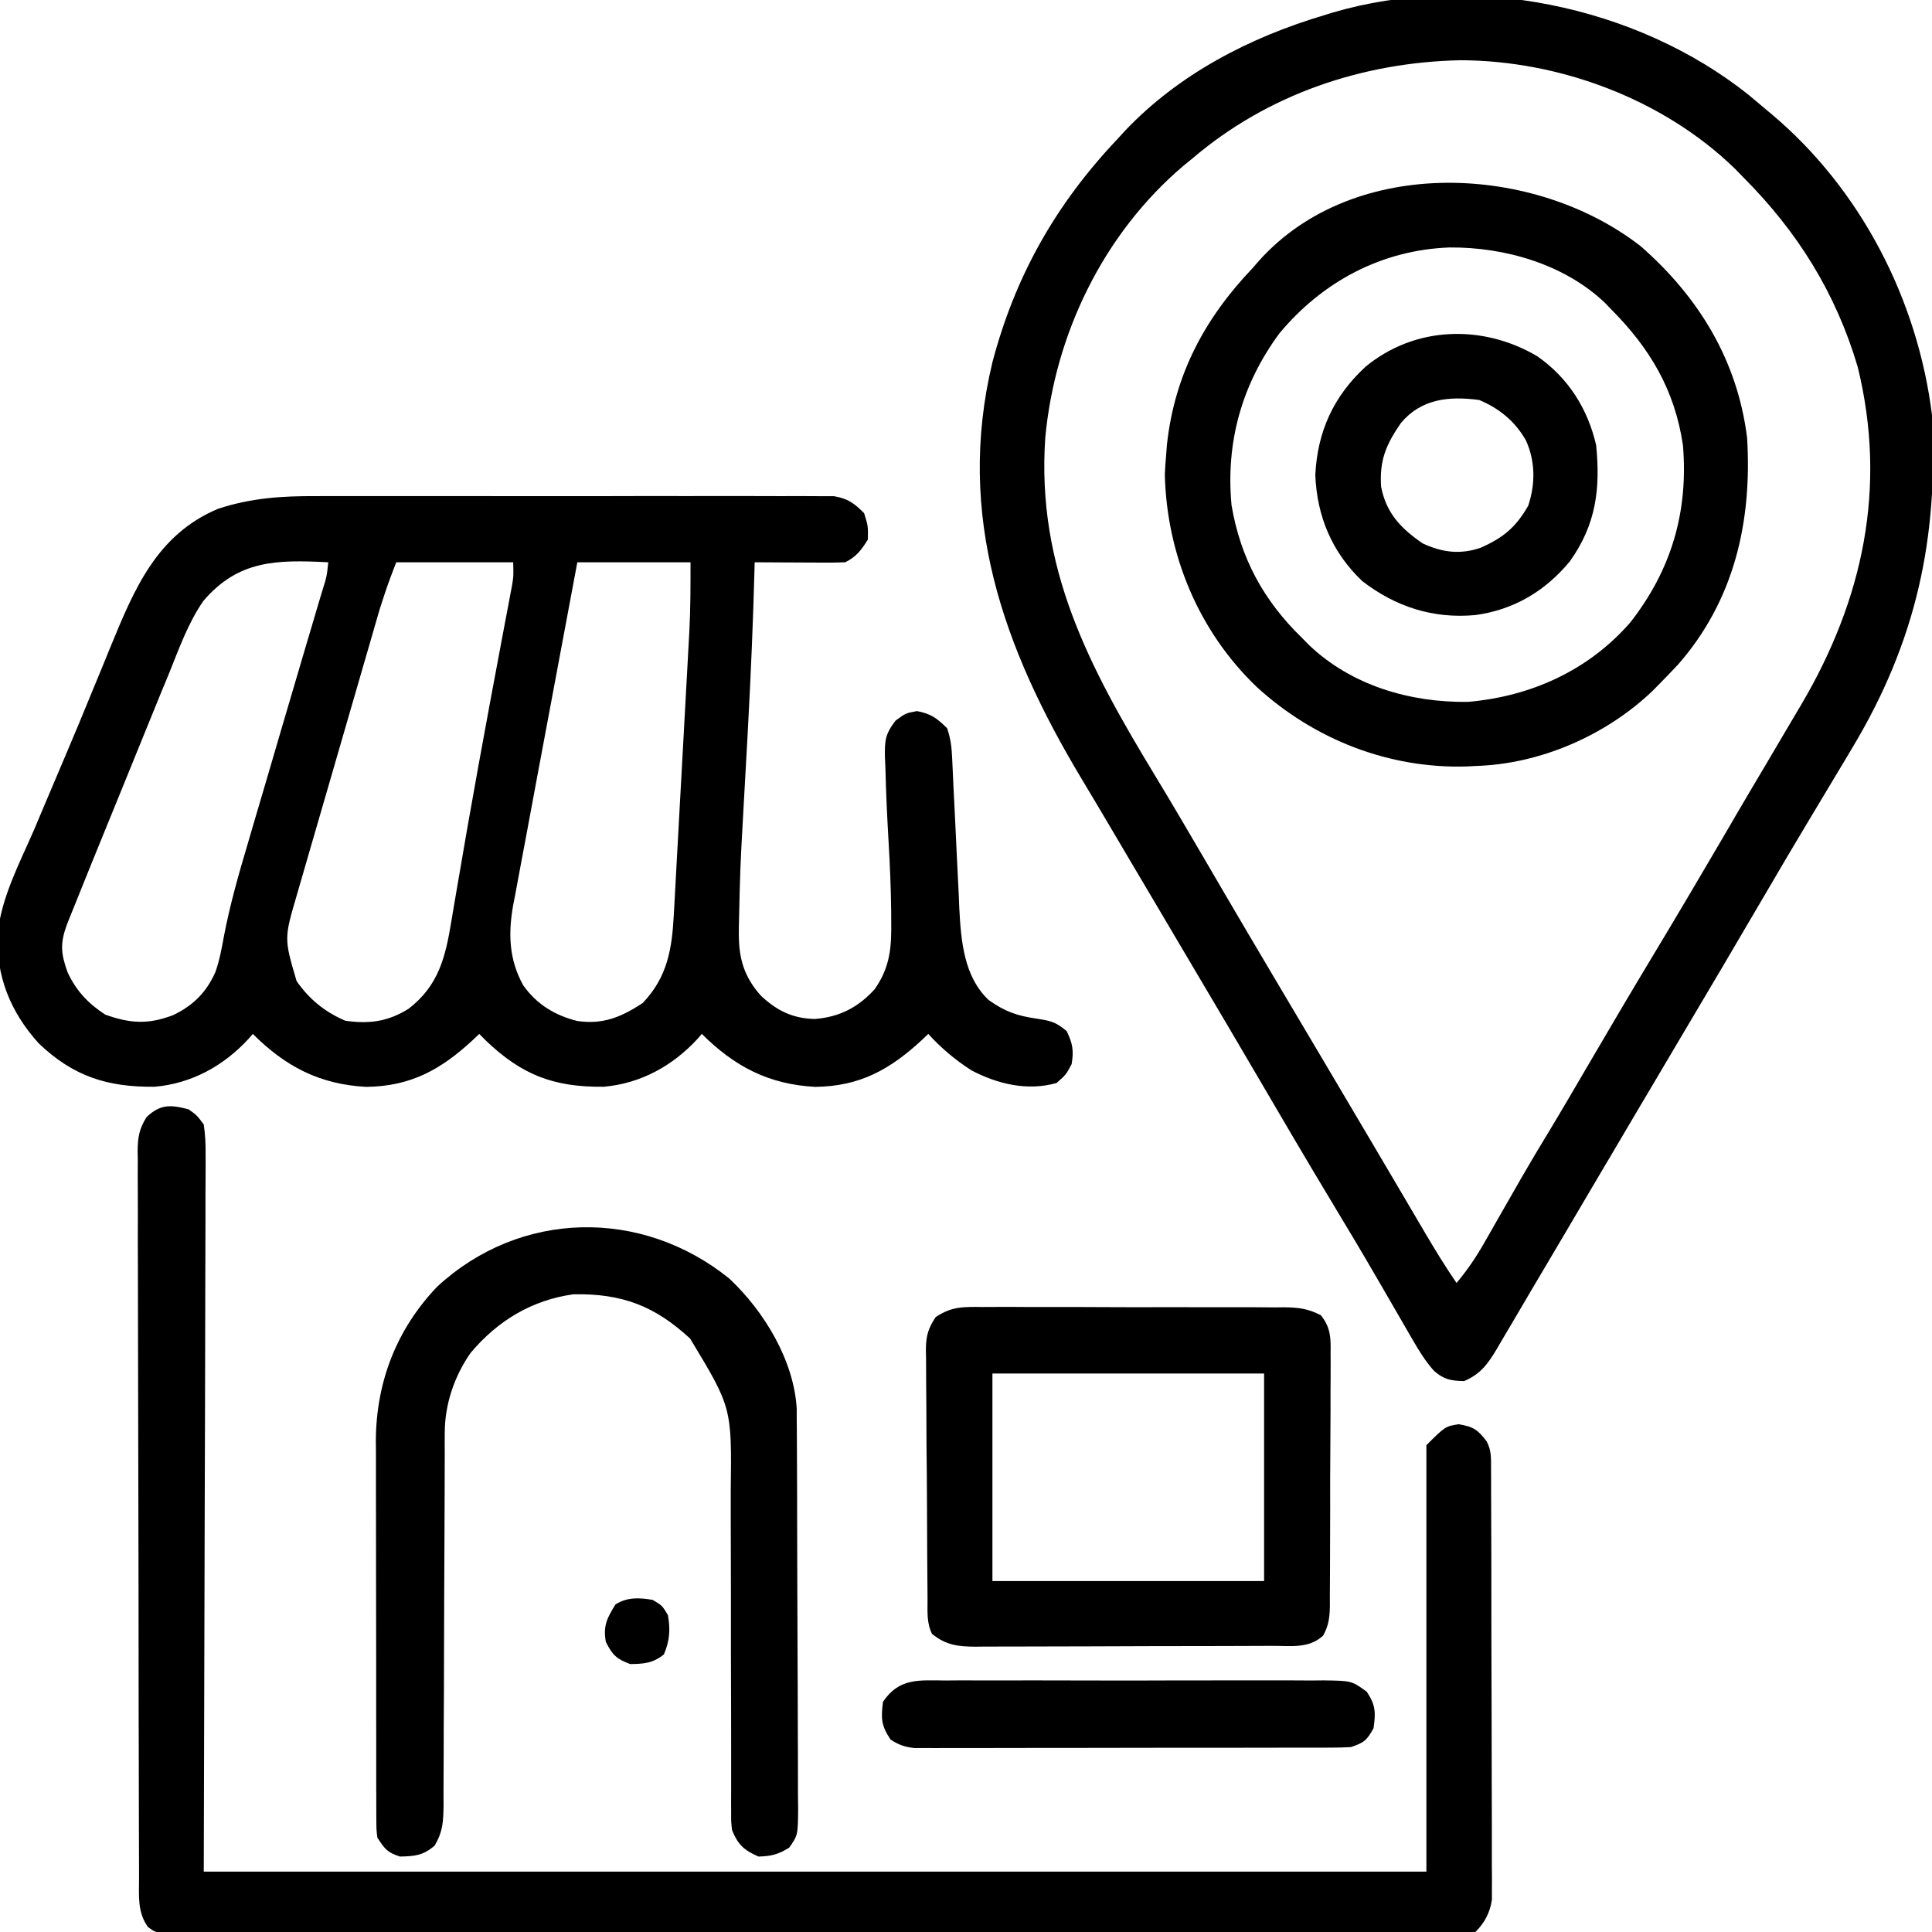 <svg width="34" height="34" viewBox="0 0 34 34" fill="none" xmlns="http://www.w3.org/2000/svg">
<g clip-path="url(#clip0_18896_21583)">
<g clip-path="url(#clip1_18896_21583)">
<path d="M5.559 8.731C5.661 8.731 5.763 8.73 5.864 8.73C6.138 8.729 6.411 8.729 6.684 8.73C6.971 8.731 7.258 8.73 7.545 8.73C8.026 8.729 8.507 8.73 8.988 8.731C9.544 8.732 10.1 8.732 10.656 8.731C11.135 8.729 11.613 8.729 12.092 8.73C12.377 8.73 12.662 8.73 12.948 8.729C13.216 8.729 13.483 8.729 13.751 8.731C13.849 8.731 13.947 8.731 14.045 8.73C14.18 8.73 14.313 8.731 14.448 8.732C14.523 8.732 14.598 8.732 14.675 8.732C14.922 8.774 15.032 8.855 15.207 9.031C15.278 9.26 15.278 9.26 15.273 9.496C15.156 9.682 15.072 9.796 14.875 9.895C14.755 9.9 14.634 9.902 14.513 9.901C14.442 9.901 14.37 9.901 14.297 9.9C14.222 9.9 14.147 9.899 14.07 9.899C13.994 9.898 13.919 9.898 13.841 9.898C13.655 9.897 13.468 9.896 13.281 9.895C13.28 9.933 13.279 9.972 13.278 10.011C13.254 10.925 13.215 11.837 13.166 12.749C13.162 12.831 13.157 12.914 13.153 12.999C13.13 13.416 13.107 13.834 13.083 14.252C13.026 15.274 13.026 15.274 13.003 16.297C13.003 16.344 13.002 16.391 13.002 16.439C13.003 16.878 13.097 17.189 13.386 17.518C13.665 17.782 13.949 17.926 14.342 17.932C14.772 17.899 15.106 17.727 15.394 17.407C15.671 17.011 15.691 16.657 15.684 16.191C15.684 16.132 15.683 16.074 15.683 16.014C15.678 15.623 15.662 15.233 15.639 14.842C15.613 14.391 15.591 13.94 15.581 13.489C15.578 13.433 15.575 13.377 15.573 13.32C15.569 13.03 15.578 12.919 15.761 12.681C15.938 12.551 15.938 12.551 16.137 12.514C16.381 12.559 16.493 12.642 16.668 12.816C16.733 13.011 16.748 13.154 16.757 13.357C16.76 13.427 16.764 13.496 16.767 13.568C16.77 13.643 16.774 13.719 16.777 13.796C16.785 13.956 16.793 14.116 16.801 14.275C16.814 14.527 16.826 14.779 16.837 15.03C16.848 15.273 16.86 15.516 16.873 15.759C16.876 15.834 16.879 15.908 16.882 15.985C16.912 16.554 16.962 17.186 17.398 17.598C17.683 17.801 17.895 17.876 18.241 17.926C18.488 17.965 18.576 17.981 18.772 18.146C18.877 18.365 18.899 18.486 18.859 18.727C18.76 18.913 18.76 18.913 18.594 19.059C18.084 19.204 17.557 19.079 17.093 18.835C16.808 18.651 16.564 18.446 16.336 18.195C16.299 18.231 16.262 18.266 16.224 18.302C15.66 18.824 15.13 19.118 14.347 19.127C13.53 19.084 12.927 18.77 12.351 18.195C12.326 18.225 12.3 18.255 12.273 18.285C11.835 18.759 11.274 19.068 10.625 19.125C9.748 19.134 9.188 18.92 8.555 18.317C8.515 18.277 8.475 18.237 8.434 18.195C8.397 18.231 8.36 18.266 8.322 18.302C7.758 18.824 7.228 19.118 6.444 19.127C5.628 19.084 5.024 18.77 4.449 18.195C4.423 18.225 4.397 18.255 4.371 18.285C3.933 18.759 3.372 19.068 2.723 19.125C1.887 19.134 1.289 18.941 0.682 18.362C0.185 17.812 -0.071 17.183 -0.042 16.44C0.021 15.795 0.347 15.185 0.602 14.597C0.663 14.453 0.723 14.309 0.784 14.165C0.906 13.875 1.028 13.586 1.152 13.297C1.313 12.919 1.471 12.54 1.626 12.159C1.671 12.05 1.716 11.94 1.762 11.83C1.824 11.678 1.887 11.526 1.949 11.373C2.366 10.359 2.764 9.404 3.84 8.953C4.417 8.764 4.958 8.728 5.559 8.731ZM3.576 10.579C3.308 10.969 3.148 11.421 2.972 11.858C2.927 11.967 2.882 12.076 2.836 12.186C2.713 12.485 2.592 12.785 2.47 13.085C2.387 13.29 2.303 13.495 2.22 13.7C2.045 14.128 1.871 14.555 1.697 14.983C1.669 15.052 1.641 15.121 1.612 15.192C1.533 15.389 1.453 15.586 1.374 15.782C1.35 15.841 1.326 15.9 1.302 15.961C1.28 16.015 1.258 16.07 1.235 16.126C1.216 16.173 1.197 16.22 1.178 16.269C1.056 16.602 1.07 16.78 1.19 17.112C1.341 17.437 1.552 17.66 1.851 17.855C2.293 18.014 2.612 18.031 3.048 17.864C3.401 17.695 3.633 17.462 3.79 17.108C3.863 16.902 3.9 16.7 3.939 16.485C4.046 15.924 4.201 15.381 4.364 14.834C4.394 14.731 4.424 14.628 4.454 14.525C4.533 14.256 4.612 13.987 4.692 13.719C4.771 13.448 4.851 13.177 4.93 12.906C5.034 12.553 5.138 12.2 5.242 11.847C5.269 11.755 5.296 11.663 5.323 11.571C5.395 11.328 5.467 11.084 5.54 10.84C5.555 10.788 5.571 10.736 5.586 10.683C5.616 10.583 5.646 10.483 5.676 10.383C5.751 10.143 5.751 10.143 5.777 9.895C4.88 9.851 4.197 9.848 3.576 10.579ZM6.973 9.895C6.819 10.298 6.819 10.298 6.687 10.705C6.666 10.777 6.666 10.777 6.644 10.851C6.629 10.902 6.615 10.954 6.599 11.006C6.583 11.062 6.567 11.117 6.551 11.174C6.498 11.355 6.446 11.536 6.393 11.718C6.356 11.844 6.32 11.971 6.283 12.098C6.206 12.362 6.129 12.627 6.053 12.891C5.955 13.23 5.856 13.57 5.758 13.909C5.664 14.232 5.57 14.556 5.476 14.88C5.458 14.942 5.44 15.004 5.422 15.067C5.371 15.242 5.321 15.416 5.27 15.591C5.255 15.642 5.24 15.694 5.225 15.747C4.999 16.516 4.999 16.516 5.22 17.266C5.444 17.587 5.718 17.809 6.076 17.963C6.495 18.023 6.828 17.981 7.194 17.75C7.718 17.343 7.838 16.849 7.942 16.22C7.956 16.133 7.956 16.133 7.971 16.045C7.993 15.92 8.014 15.795 8.035 15.67C8.281 14.211 8.548 12.757 8.822 11.304C8.85 11.157 8.877 11.01 8.905 10.863C8.917 10.796 8.93 10.728 8.944 10.659C8.961 10.566 8.961 10.566 8.979 10.471C8.994 10.39 8.994 10.39 9.01 10.308C9.038 10.141 9.038 10.141 9.031 9.895C8.352 9.895 7.673 9.895 6.973 9.895ZM10.16 9.895C10.002 10.734 9.845 11.573 9.689 12.413C9.617 12.802 9.544 13.192 9.47 13.582C9.4 13.958 9.33 14.334 9.26 14.711C9.233 14.854 9.206 14.998 9.179 15.141C9.141 15.342 9.104 15.543 9.067 15.745C9.05 15.833 9.05 15.833 9.032 15.923C8.942 16.429 8.955 16.88 9.207 17.339C9.446 17.675 9.76 17.866 10.156 17.967C10.609 18.035 10.935 17.899 11.31 17.652C11.745 17.197 11.826 16.704 11.858 16.095C11.863 16.008 11.863 16.008 11.868 15.92C11.879 15.728 11.889 15.537 11.899 15.346C11.907 15.213 11.914 15.079 11.921 14.946C11.937 14.666 11.952 14.386 11.967 14.106C11.986 13.749 12.006 13.392 12.026 13.035C12.041 12.759 12.056 12.484 12.071 12.208C12.078 12.076 12.086 11.945 12.093 11.813C12.103 11.628 12.113 11.443 12.123 11.258C12.126 11.205 12.129 11.152 12.132 11.097C12.153 10.694 12.152 10.299 12.152 9.895C11.495 9.895 10.838 9.895 10.16 9.895Z" fill="black"/>
<path d="M30.772 1.669C30.875 1.754 30.977 1.84 31.078 1.926C31.129 1.968 31.129 1.968 31.18 2.011C32.748 3.332 33.748 5.275 34 7.305C34.115 9.473 33.723 11.279 32.605 13.148C32.551 13.239 32.551 13.239 32.496 13.331C32.291 13.675 32.085 14.018 31.879 14.36C31.598 14.826 31.323 15.294 31.049 15.763C30.55 16.617 30.046 17.469 29.541 18.32C29.352 18.639 29.163 18.959 28.974 19.279C28.922 19.367 28.922 19.367 28.868 19.457C28.799 19.575 28.729 19.693 28.659 19.811C28.553 19.991 28.446 20.172 28.34 20.352C28.304 20.413 28.268 20.473 28.231 20.535C28.159 20.657 28.087 20.779 28.015 20.901C27.834 21.208 27.652 21.516 27.471 21.824C27.292 22.128 27.112 22.431 26.932 22.735C26.828 22.91 26.726 23.085 26.623 23.261C26.559 23.369 26.494 23.478 26.43 23.587C26.401 23.636 26.372 23.686 26.343 23.737C26.184 24.001 26.059 24.18 25.766 24.305C25.534 24.3 25.413 24.278 25.237 24.126C25.086 23.955 24.978 23.782 24.864 23.584C24.842 23.546 24.82 23.508 24.797 23.469C24.75 23.388 24.703 23.306 24.656 23.225C24.53 23.006 24.403 22.787 24.276 22.569C24.251 22.525 24.225 22.48 24.198 22.435C23.961 22.026 23.719 21.621 23.475 21.217C22.992 20.416 22.52 19.61 22.048 18.803C21.73 18.259 21.409 17.717 21.088 17.175C20.909 16.873 20.731 16.571 20.553 16.27C20.481 16.148 20.409 16.026 20.337 15.904C20.193 15.661 20.049 15.417 19.905 15.174C19.87 15.114 19.834 15.053 19.797 14.991C19.726 14.87 19.654 14.748 19.582 14.627C19.399 14.317 19.216 14.007 19.03 13.699C17.657 11.407 16.817 9.076 17.465 6.375C17.865 4.857 18.578 3.598 19.656 2.457C19.702 2.407 19.747 2.357 19.794 2.306C20.745 1.302 21.995 0.656 23.309 0.266C23.377 0.245 23.377 0.245 23.447 0.223C25.883 -0.496 28.793 0.091 30.772 1.669ZM20.984 2.789C20.932 2.832 20.88 2.874 20.826 2.918C19.419 4.113 18.566 5.874 18.395 7.703C18.239 9.99 19.162 11.727 20.316 13.631C20.602 14.102 20.881 14.578 21.159 15.053C21.254 15.217 21.35 15.38 21.445 15.543C21.468 15.583 21.491 15.622 21.515 15.663C22.088 16.642 22.668 17.616 23.246 18.591C23.526 19.064 23.805 19.536 24.085 20.009C24.119 20.067 24.154 20.125 24.189 20.185C24.373 20.497 24.557 20.808 24.74 21.12C24.779 21.186 24.818 21.252 24.858 21.321C24.932 21.447 25.007 21.573 25.081 21.7C25.257 21.998 25.436 22.292 25.633 22.578C25.821 22.353 25.976 22.126 26.121 21.871C26.162 21.799 26.203 21.728 26.245 21.654C26.288 21.578 26.331 21.502 26.376 21.424C26.466 21.266 26.556 21.109 26.647 20.951C26.69 20.875 26.733 20.8 26.778 20.722C26.932 20.454 27.091 20.189 27.252 19.924C27.491 19.528 27.724 19.128 27.958 18.728C28.341 18.072 28.727 17.418 29.119 16.768C29.529 16.087 29.933 15.402 30.334 14.717C30.381 14.636 30.428 14.556 30.475 14.475C30.498 14.436 30.521 14.396 30.544 14.356C30.729 14.04 30.915 13.726 31.102 13.411C31.24 13.178 31.378 12.943 31.516 12.709C31.576 12.607 31.637 12.504 31.698 12.402C32.789 10.551 33.212 8.579 32.693 6.458C32.307 5.155 31.636 4.08 30.68 3.121C30.63 3.069 30.579 3.018 30.528 2.965C29.27 1.745 27.45 1.067 25.707 1.06C23.977 1.095 22.308 1.659 20.984 2.789Z" fill="black"/>
<path d="M3.32 19.523C3.464 19.626 3.464 19.626 3.586 19.789C3.612 19.975 3.621 20.134 3.618 20.32C3.618 20.374 3.618 20.428 3.619 20.483C3.619 20.664 3.618 20.845 3.616 21.026C3.616 21.158 3.616 21.29 3.616 21.421C3.616 21.774 3.615 22.127 3.613 22.48C3.611 22.811 3.611 23.142 3.611 23.474C3.61 24.442 3.606 25.411 3.603 26.38C3.597 28.544 3.592 30.708 3.586 32.937C10.686 32.937 17.786 32.937 25.102 32.937C25.102 30.461 25.102 27.985 25.102 25.433C25.434 25.102 25.434 25.102 25.67 25.064C25.93 25.107 26.006 25.161 26.164 25.367C26.246 25.531 26.239 25.638 26.24 25.821C26.24 25.889 26.241 25.957 26.241 26.027C26.241 26.102 26.241 26.176 26.241 26.253C26.242 26.332 26.242 26.41 26.242 26.491C26.243 26.707 26.244 26.923 26.244 27.138C26.244 27.273 26.244 27.408 26.245 27.543C26.245 27.964 26.246 28.386 26.246 28.808C26.247 29.294 26.248 29.781 26.25 30.268C26.251 30.644 26.252 31.02 26.252 31.396C26.252 31.621 26.252 31.845 26.254 32.07C26.255 32.321 26.255 32.572 26.254 32.822C26.255 32.897 26.255 32.971 26.256 33.047C26.256 33.15 26.256 33.15 26.255 33.255C26.255 33.314 26.255 33.373 26.255 33.434C26.222 33.659 26.126 33.839 25.965 34C25.841 34.007 25.718 34.008 25.594 34.009C25.513 34.009 25.432 34.009 25.349 34.009C25.258 34.009 25.167 34.009 25.076 34.009C24.98 34.009 24.884 34.01 24.788 34.01C24.524 34.01 24.26 34.011 23.995 34.011C23.71 34.011 23.426 34.011 23.141 34.012C22.518 34.013 21.895 34.013 21.271 34.013C20.883 34.013 20.494 34.014 20.105 34.014C19.03 34.015 17.954 34.016 16.878 34.016C16.81 34.016 16.741 34.016 16.67 34.016C16.601 34.016 16.532 34.016 16.46 34.016C16.321 34.016 16.181 34.016 16.041 34.016C15.971 34.016 15.902 34.016 15.83 34.016C14.705 34.016 13.58 34.017 12.454 34.019C11.3 34.02 10.146 34.021 8.992 34.021C8.343 34.022 7.695 34.022 7.046 34.023C6.494 34.024 5.942 34.024 5.39 34.024C5.108 34.024 4.826 34.024 4.544 34.025C4.286 34.025 4.028 34.025 3.771 34.025C3.677 34.024 3.583 34.025 3.49 34.025C3.363 34.026 3.237 34.025 3.11 34.025C3.04 34.025 2.969 34.025 2.896 34.025C2.723 34 2.723 34 2.603 33.911C2.416 33.651 2.447 33.364 2.447 33.058C2.447 32.974 2.447 32.974 2.447 32.888C2.446 32.7 2.446 32.511 2.445 32.322C2.445 32.187 2.444 32.053 2.444 31.918C2.443 31.55 2.442 31.183 2.442 30.817C2.441 30.587 2.441 30.358 2.44 30.129C2.439 29.412 2.438 28.696 2.438 27.979C2.437 27.151 2.435 26.323 2.433 25.495C2.431 24.856 2.43 24.216 2.429 23.577C2.429 23.195 2.429 22.812 2.427 22.43C2.425 22.071 2.425 21.711 2.426 21.352C2.426 21.22 2.425 21.088 2.425 20.956C2.423 20.776 2.424 20.596 2.425 20.416C2.424 20.363 2.423 20.311 2.422 20.257C2.425 20.012 2.449 19.868 2.579 19.659C2.824 19.427 3.007 19.44 3.32 19.523Z" fill="black"/>
<path d="M28.883 4.341C29.9 5.235 30.576 6.345 30.746 7.703C30.836 9.176 30.522 10.564 29.53 11.696C29.427 11.805 29.324 11.913 29.219 12.02C29.173 12.066 29.127 12.113 29.08 12.161C28.259 12.943 27.105 13.448 25.965 13.48C25.92 13.483 25.875 13.486 25.829 13.488C24.449 13.534 23.126 13.015 22.113 12.086C21.094 11.109 20.534 9.763 20.499 8.355C20.503 8.248 20.51 8.142 20.52 8.035C20.525 7.966 20.53 7.897 20.536 7.826C20.67 6.594 21.199 5.603 22.047 4.715C22.083 4.673 22.119 4.631 22.156 4.589C23.835 2.718 27.029 2.884 28.883 4.341ZM22.512 5.871C21.853 6.767 21.569 7.785 21.673 8.891C21.831 9.822 22.235 10.567 22.91 11.223C22.952 11.265 22.995 11.308 23.038 11.353C23.788 12.066 24.816 12.365 25.832 12.352C26.938 12.257 27.95 11.802 28.688 10.957C29.412 10.034 29.715 9.008 29.617 7.836C29.474 6.866 29.038 6.13 28.355 5.445C28.32 5.408 28.284 5.37 28.247 5.332C27.529 4.647 26.478 4.347 25.509 4.355C24.315 4.399 23.271 4.956 22.512 5.871Z" fill="black"/>
<path d="M12.835 22.501C13.444 23.073 13.971 23.936 14.021 24.789C14.021 24.845 14.021 24.901 14.021 24.959C14.022 25.024 14.023 25.089 14.023 25.156C14.023 25.226 14.023 25.297 14.024 25.37C14.024 25.445 14.024 25.519 14.025 25.596C14.026 25.844 14.027 26.091 14.028 26.338C14.028 26.423 14.028 26.507 14.028 26.594C14.03 26.995 14.031 27.395 14.031 27.795C14.032 28.257 14.034 28.719 14.036 29.181C14.039 29.582 14.039 29.982 14.04 30.382C14.04 30.553 14.041 30.723 14.042 30.893C14.043 31.131 14.043 31.369 14.043 31.607C14.044 31.677 14.045 31.748 14.046 31.821C14.042 32.297 14.042 32.297 13.889 32.515C13.701 32.634 13.571 32.667 13.348 32.672C13.094 32.562 12.985 32.461 12.883 32.207C12.866 32.06 12.866 32.06 12.867 31.898C12.866 31.836 12.866 31.775 12.866 31.711C12.866 31.644 12.867 31.576 12.867 31.507C12.867 31.436 12.867 31.364 12.867 31.291C12.866 31.136 12.866 30.981 12.867 30.826C12.867 30.58 12.866 30.334 12.866 30.089C12.863 29.39 12.862 28.691 12.863 27.993C12.863 27.565 12.862 27.138 12.86 26.71C12.859 26.548 12.859 26.386 12.86 26.223C12.878 24.77 12.878 24.77 12.145 23.557C11.525 22.983 10.948 22.762 10.094 22.777C9.359 22.878 8.753 23.246 8.28 23.811C7.995 24.222 7.828 24.712 7.827 25.212C7.827 25.274 7.827 25.336 7.826 25.399C7.826 25.467 7.827 25.534 7.827 25.604C7.826 25.675 7.826 25.747 7.826 25.82C7.825 25.975 7.825 26.13 7.825 26.285C7.824 26.531 7.823 26.776 7.822 27.021C7.819 27.719 7.815 28.416 7.814 29.114C7.814 29.54 7.812 29.967 7.809 30.393C7.808 30.556 7.808 30.719 7.808 30.881C7.808 31.109 7.807 31.336 7.805 31.563C7.805 31.631 7.806 31.698 7.806 31.767C7.802 32.055 7.796 32.228 7.649 32.48C7.449 32.653 7.301 32.667 7.039 32.672C6.813 32.599 6.777 32.544 6.641 32.34C6.624 32.199 6.624 32.199 6.623 32.034C6.623 31.971 6.622 31.908 6.622 31.843C6.622 31.775 6.622 31.706 6.622 31.635C6.622 31.562 6.622 31.49 6.621 31.415C6.62 31.174 6.621 30.933 6.621 30.692C6.62 30.525 6.62 30.357 6.62 30.19C6.619 29.838 6.619 29.486 6.62 29.134C6.62 28.729 6.619 28.324 6.618 27.919C6.617 27.528 6.616 27.137 6.617 26.747C6.617 26.581 6.616 26.415 6.616 26.25C6.615 26.017 6.615 25.785 6.616 25.552C6.615 25.484 6.615 25.417 6.614 25.347C6.622 24.317 6.978 23.393 7.693 22.644C9.154 21.292 11.293 21.256 12.835 22.501Z" fill="black"/>
<path d="M17.286 23.001C17.347 23 17.409 23 17.473 23C17.676 22.998 17.88 23 18.083 23.001C18.225 23.001 18.367 23.001 18.508 23.001C18.805 23 19.102 23.002 19.398 23.003C19.779 23.006 20.159 23.005 20.539 23.004C20.832 23.003 21.124 23.004 21.417 23.005C21.557 23.005 21.697 23.005 21.837 23.005C22.034 23.004 22.229 23.006 22.425 23.008C22.483 23.007 22.541 23.007 22.601 23.006C22.856 23.01 23.015 23.028 23.245 23.146C23.421 23.366 23.421 23.552 23.416 23.822C23.416 23.874 23.417 23.925 23.417 23.978C23.418 24.148 23.416 24.317 23.415 24.487C23.414 24.605 23.414 24.723 23.415 24.841C23.414 25.089 23.413 25.336 23.411 25.584C23.408 25.901 23.408 26.218 23.409 26.535C23.409 26.779 23.408 27.023 23.407 27.267C23.406 27.383 23.406 27.5 23.406 27.617C23.406 27.781 23.405 27.944 23.403 28.107C23.403 28.156 23.403 28.204 23.404 28.254C23.4 28.458 23.386 28.601 23.286 28.782C23.038 29.018 22.707 28.963 22.386 28.964C22.326 28.964 22.265 28.964 22.203 28.965C22.003 28.966 21.803 28.966 21.603 28.967C21.465 28.967 21.326 28.967 21.187 28.968C20.895 28.968 20.604 28.969 20.313 28.969C19.94 28.969 19.566 28.971 19.193 28.973C18.906 28.974 18.619 28.974 18.332 28.975C18.195 28.975 18.057 28.975 17.919 28.976C17.727 28.977 17.535 28.977 17.342 28.977C17.257 28.978 17.257 28.978 17.17 28.979C16.86 28.976 16.654 28.956 16.402 28.754C16.303 28.554 16.325 28.349 16.323 28.13C16.323 28.079 16.322 28.028 16.322 27.976C16.32 27.808 16.319 27.64 16.318 27.472C16.317 27.415 16.317 27.358 16.317 27.298C16.315 26.995 16.314 26.691 16.313 26.388C16.312 26.074 16.309 25.761 16.305 25.447C16.303 25.206 16.302 24.965 16.302 24.724C16.302 24.609 16.3 24.493 16.299 24.378C16.297 24.216 16.297 24.054 16.297 23.892C16.296 23.845 16.295 23.797 16.294 23.748C16.297 23.509 16.333 23.379 16.466 23.179C16.744 22.991 16.956 22.997 17.286 23.001ZM17.465 24.172C17.465 25.377 17.465 26.582 17.465 27.824C19.043 27.824 20.62 27.824 22.246 27.824C22.246 26.619 22.246 25.414 22.246 24.172C20.668 24.172 19.09 24.172 17.465 24.172Z" fill="black"/>
<path d="M27.056 6.271C27.599 6.651 27.942 7.193 28.09 7.836C28.166 8.611 28.087 9.233 27.626 9.88C27.191 10.404 26.643 10.731 25.965 10.824C25.225 10.893 24.561 10.68 23.973 10.226C23.443 9.722 23.176 9.09 23.147 8.359C23.185 7.592 23.468 6.974 24.031 6.454C24.901 5.736 26.096 5.702 27.056 6.271ZM24.651 7.448C24.392 7.826 24.274 8.1 24.305 8.566C24.396 9.031 24.652 9.298 25.035 9.562C25.378 9.723 25.701 9.764 26.064 9.637C26.463 9.457 26.677 9.278 26.895 8.898C27.021 8.518 27.021 8.116 26.853 7.749C26.663 7.416 26.386 7.187 26.031 7.039C25.499 6.968 25.007 7.018 24.651 7.448Z" fill="black"/>
<path d="M16.635 29.574C16.712 29.574 16.79 29.573 16.869 29.572C17.124 29.571 17.38 29.572 17.635 29.573C17.812 29.573 17.99 29.573 18.167 29.572C18.539 29.572 18.911 29.572 19.282 29.574C19.712 29.576 20.141 29.575 20.571 29.573C20.94 29.572 21.309 29.572 21.678 29.572C21.898 29.573 22.119 29.573 22.339 29.572C22.585 29.571 22.83 29.572 23.076 29.574C23.149 29.573 23.221 29.573 23.297 29.572C23.787 29.579 23.787 29.579 24.052 29.771C24.209 30.004 24.212 30.138 24.172 30.414C24.055 30.625 24.006 30.669 23.773 30.746C23.667 30.752 23.56 30.755 23.454 30.755C23.388 30.755 23.322 30.756 23.254 30.756C23.182 30.756 23.11 30.756 23.036 30.756C22.922 30.756 22.922 30.756 22.805 30.756C22.553 30.757 22.301 30.757 22.049 30.757C21.874 30.757 21.7 30.758 21.525 30.758C21.158 30.758 20.792 30.758 20.425 30.758C20.001 30.758 19.578 30.759 19.154 30.76C18.746 30.761 18.339 30.761 17.931 30.761C17.758 30.761 17.584 30.762 17.411 30.762C17.168 30.763 16.926 30.763 16.684 30.762C16.576 30.763 16.576 30.763 16.466 30.763C16.4 30.763 16.334 30.763 16.266 30.762C16.18 30.762 16.18 30.762 16.092 30.763C15.92 30.744 15.817 30.707 15.672 30.613C15.506 30.364 15.503 30.244 15.539 29.949C15.824 29.526 16.17 29.57 16.635 29.574Z" fill="black"/>
<path d="M11.488 28.156C11.654 28.256 11.654 28.256 11.754 28.422C11.799 28.674 11.786 28.88 11.683 29.115C11.489 29.271 11.336 29.281 11.09 29.285C10.849 29.194 10.778 29.126 10.662 28.895C10.611 28.609 10.684 28.474 10.832 28.235C11.039 28.104 11.255 28.115 11.488 28.156Z" fill="black"/>
</g>
</g>
<defs>
<clipPath id="clip0_18896_21583">
<rect width="34" height="34" fill="white"/>
</clipPath>
<clipPath id="clip1_18896_21583">
<rect width="34" height="34" fill="white"/>
</clipPath>
</defs>
</svg>
